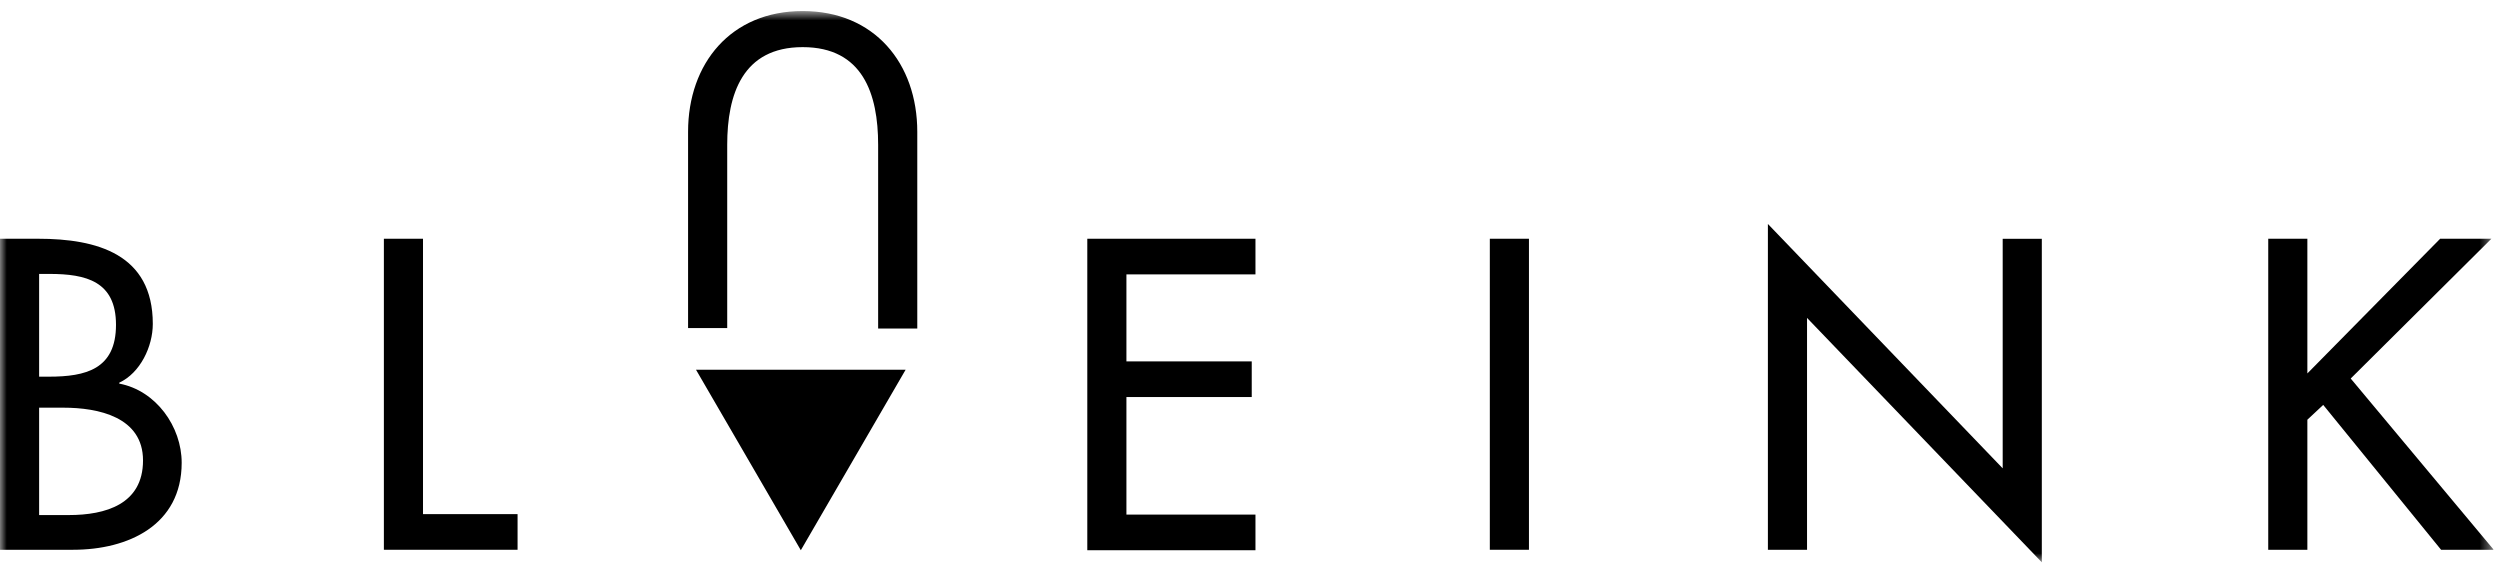 <?xml version="1.0" encoding="UTF-8"?>
<svg xmlns="http://www.w3.org/2000/svg" width="183" height="42" viewBox="0 0 183 42" fill="none">
  <g clip-path="url(#clip0_459_5790)">
    <mask id="mask0_459_5790" style="mask-type:luminance" maskUnits="userSpaceOnUse" x="0" y="0" width="183" height="42">
      <path d="M182.538 0.808H0V41.192H182.538V0.808Z" fill="white"></path>
    </mask>
    <g mask="url(#mask0_459_5790)">
      <path d="M0 17.476H2.796C7.093 17.476 11.185 18.594 11.185 23.71C11.185 25.37 10.264 27.301 8.73 28.012V28.08C11.424 28.588 13.299 31.231 13.299 33.874C13.299 38.447 9.378 40.243 5.354 40.243H0V17.476ZM2.864 27.572H3.581C6.274 27.572 8.491 27.03 8.491 23.778C8.491 20.593 6.309 20.051 3.615 20.051H2.864V27.572ZM2.864 37.702H5.047C7.707 37.702 10.469 36.923 10.469 33.704C10.469 30.52 7.195 29.842 4.638 29.842H2.864V37.702Z" fill="black"></path>
      <path d="M30.93 37.634H37.886V40.243H28.1V17.476H30.964V37.634H30.93Z" fill="black"></path>
      <path d="M64.28 24.049V10.599C64.28 6.872 63.155 3.45 58.756 3.45C54.357 3.45 53.232 6.906 53.232 10.599V24.015H50.367V9.65C50.367 4.636 53.504 0.808 58.756 0.808C64.007 0.808 67.145 4.636 67.145 9.65V24.049H64.28Z" fill="black"></path>
      <path d="M79.59 17.476H91.9V20.085H82.454V26.454H91.627V29.063H82.454V37.668H91.9V40.277H79.59V17.476Z" fill="black"></path>
      <path d="M111.919 40.243H109.055V17.476H111.919V40.243Z" fill="black"></path>
      <path d="M129.41 16.394L146.597 34.282V17.478H149.461V41.16L132.275 23.271V40.245H129.41V16.394Z" fill="black"></path>
      <path d="M178.619 17.476H182.37L172.072 27.708L182.54 40.243H178.687L170.059 29.639L168.899 30.723V40.243H166.035V17.476H168.899V27.335L178.619 17.476Z" fill="black"></path>
      <path d="M50.947 27.064L58.62 40.277L66.292 27.064H50.947Z" fill="black"></path>
    </g>
  </g>
  <defs>
    <clipPath id="clip0_459_5790">
      <rect width="182.538" height="42" fill="white"></rect>
    </clipPath>
  </defs>
</svg>
